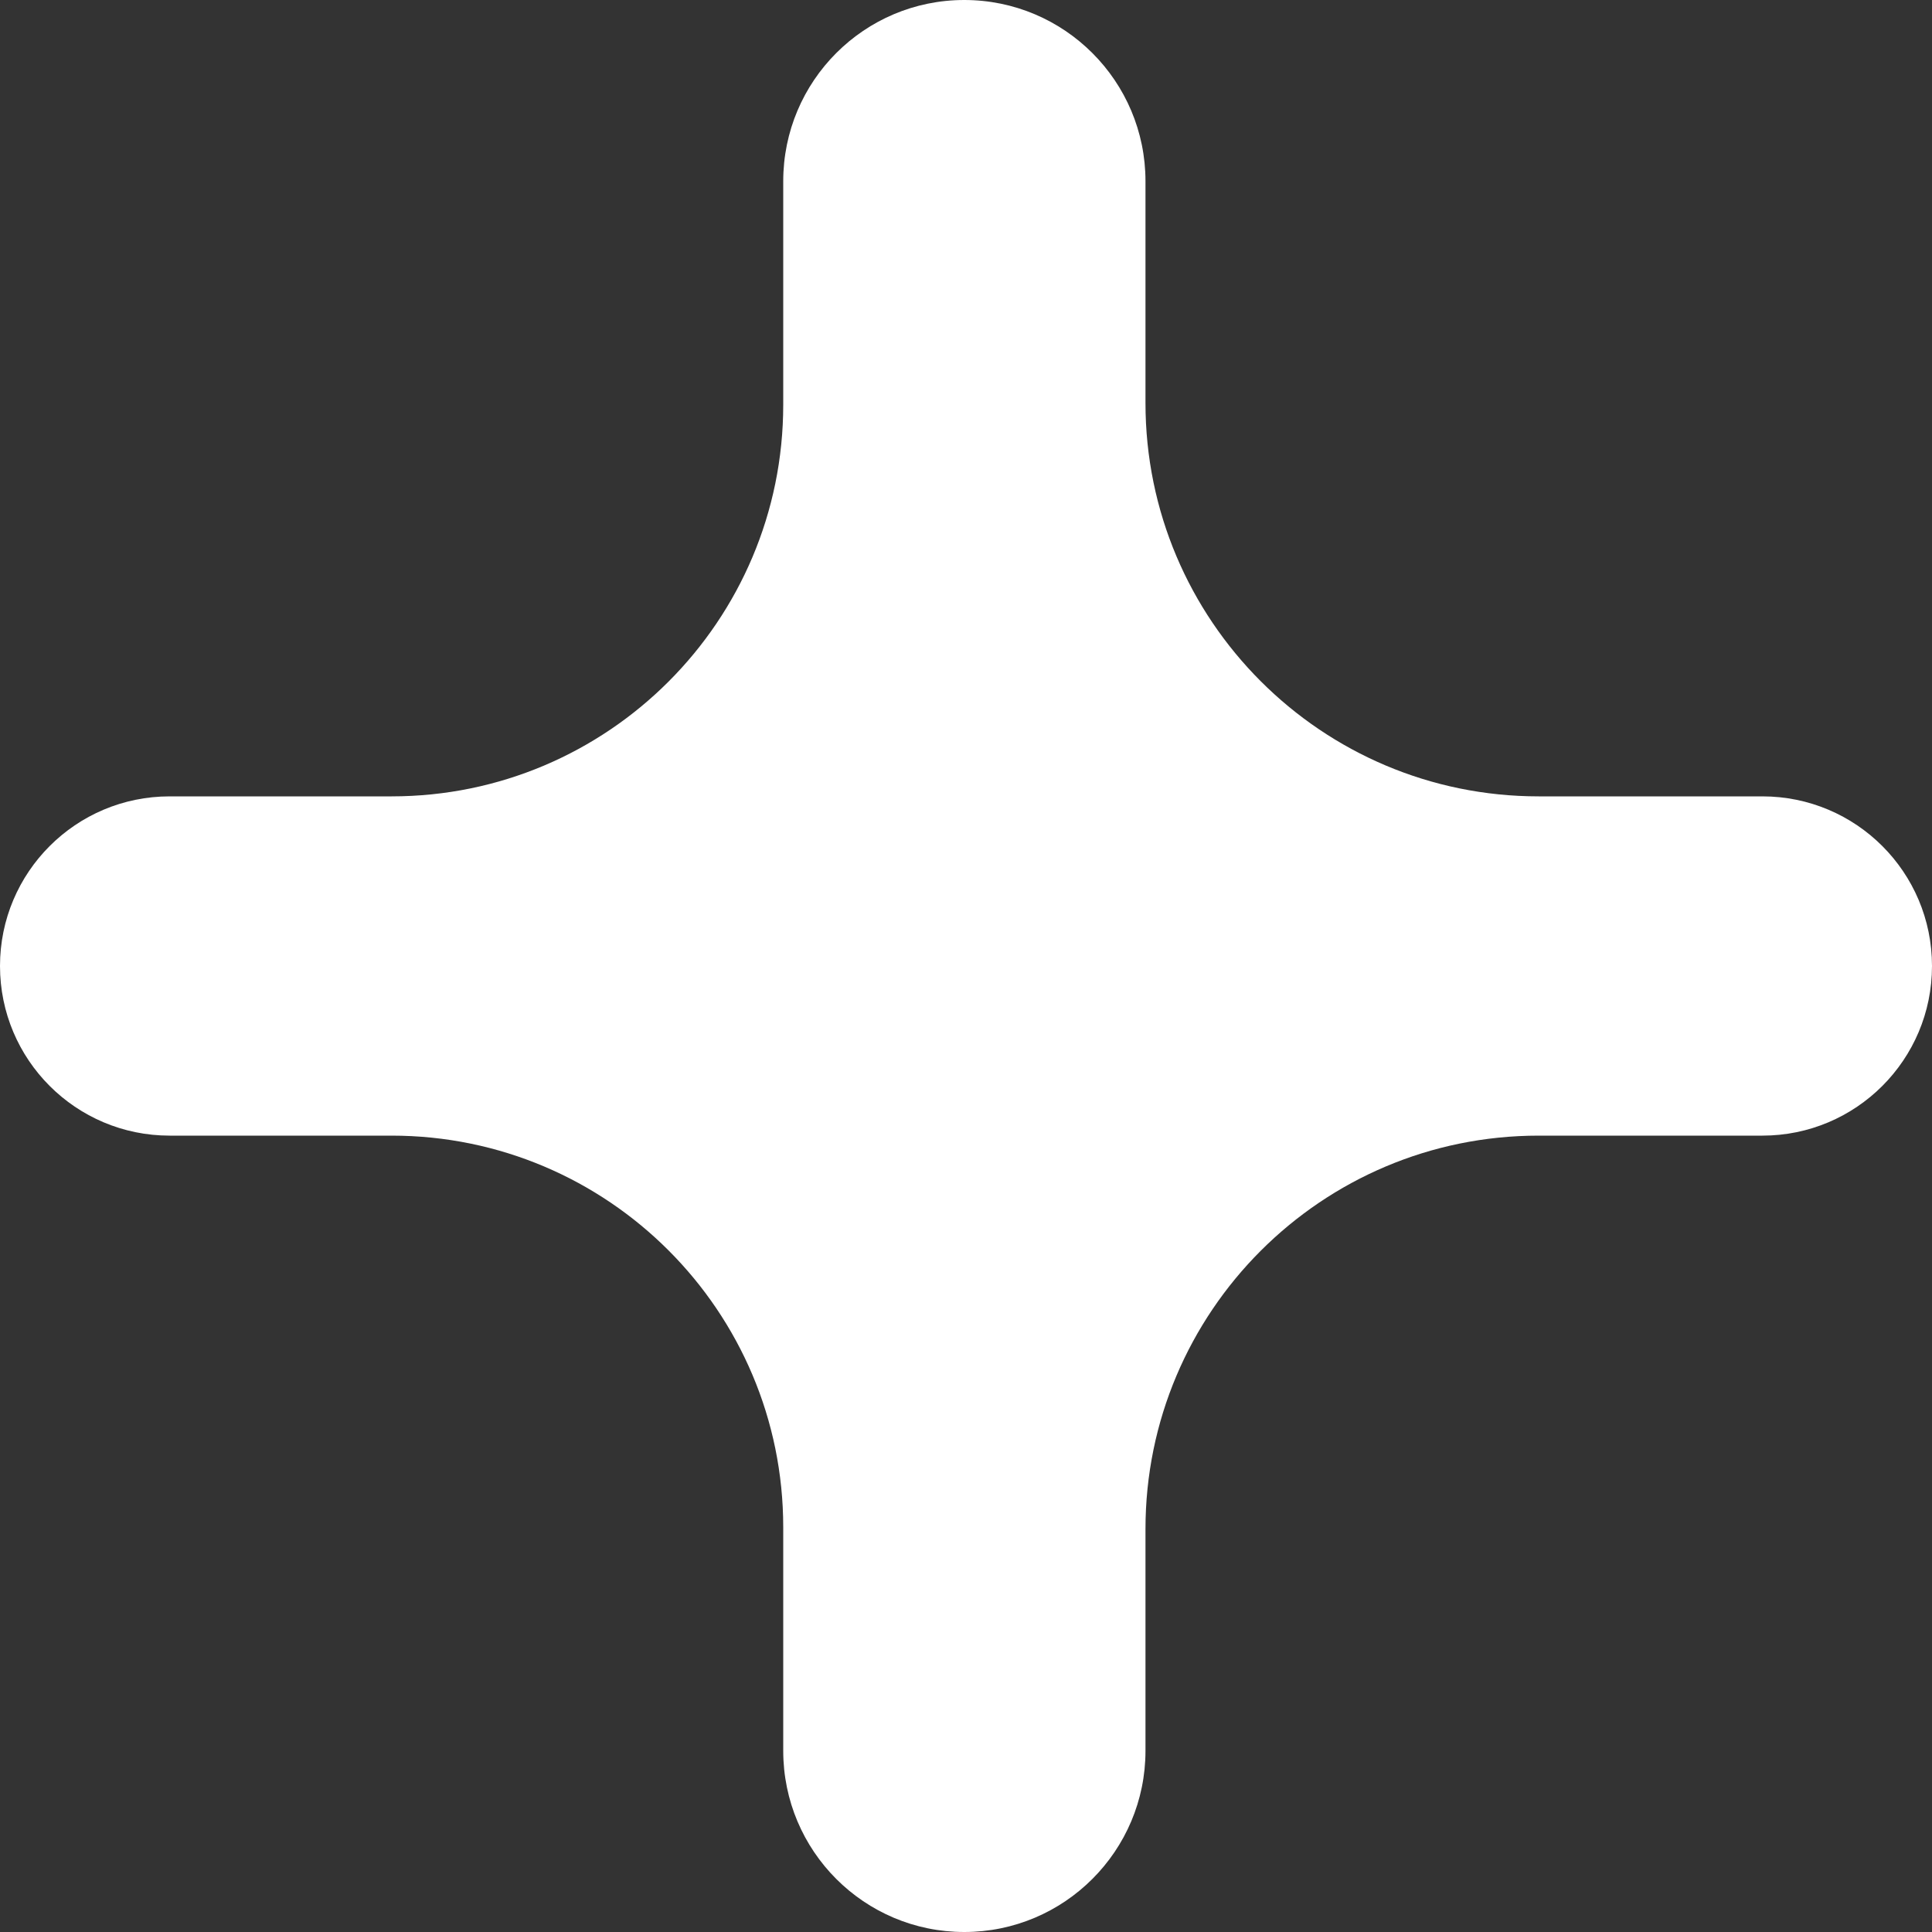 <svg width="10" height="10" viewBox="0 0 10 10" fill="none" xmlns="http://www.w3.org/2000/svg">
<rect x="0" y="0" width="10" height="10" fill="#333333" stroke="none"/>
<path d="M10 5C10 5.485 9.607 5.878 9.122 5.878H7.964C6.84 5.878 5.929 6.79 5.929 7.914V9.062C5.929 9.58 5.509 10 4.991 10C4.473 10 4.054 9.58 4.054 9.062V7.905C4.054 6.786 3.146 5.878 2.027 5.878H0.878C0.393 5.878 0 5.485 0 5C0 4.515 0.393 4.122 0.878 4.122H2.027C3.146 4.122 4.054 3.214 4.054 2.095V0.938C4.054 0.42 4.473 0 4.991 0C5.509 0 5.929 0.42 5.929 0.938V2.086C5.929 3.21 6.84 4.122 7.964 4.122H9.122C9.607 4.122 10 4.515 10 5Z" fill="white"/>
</svg>
